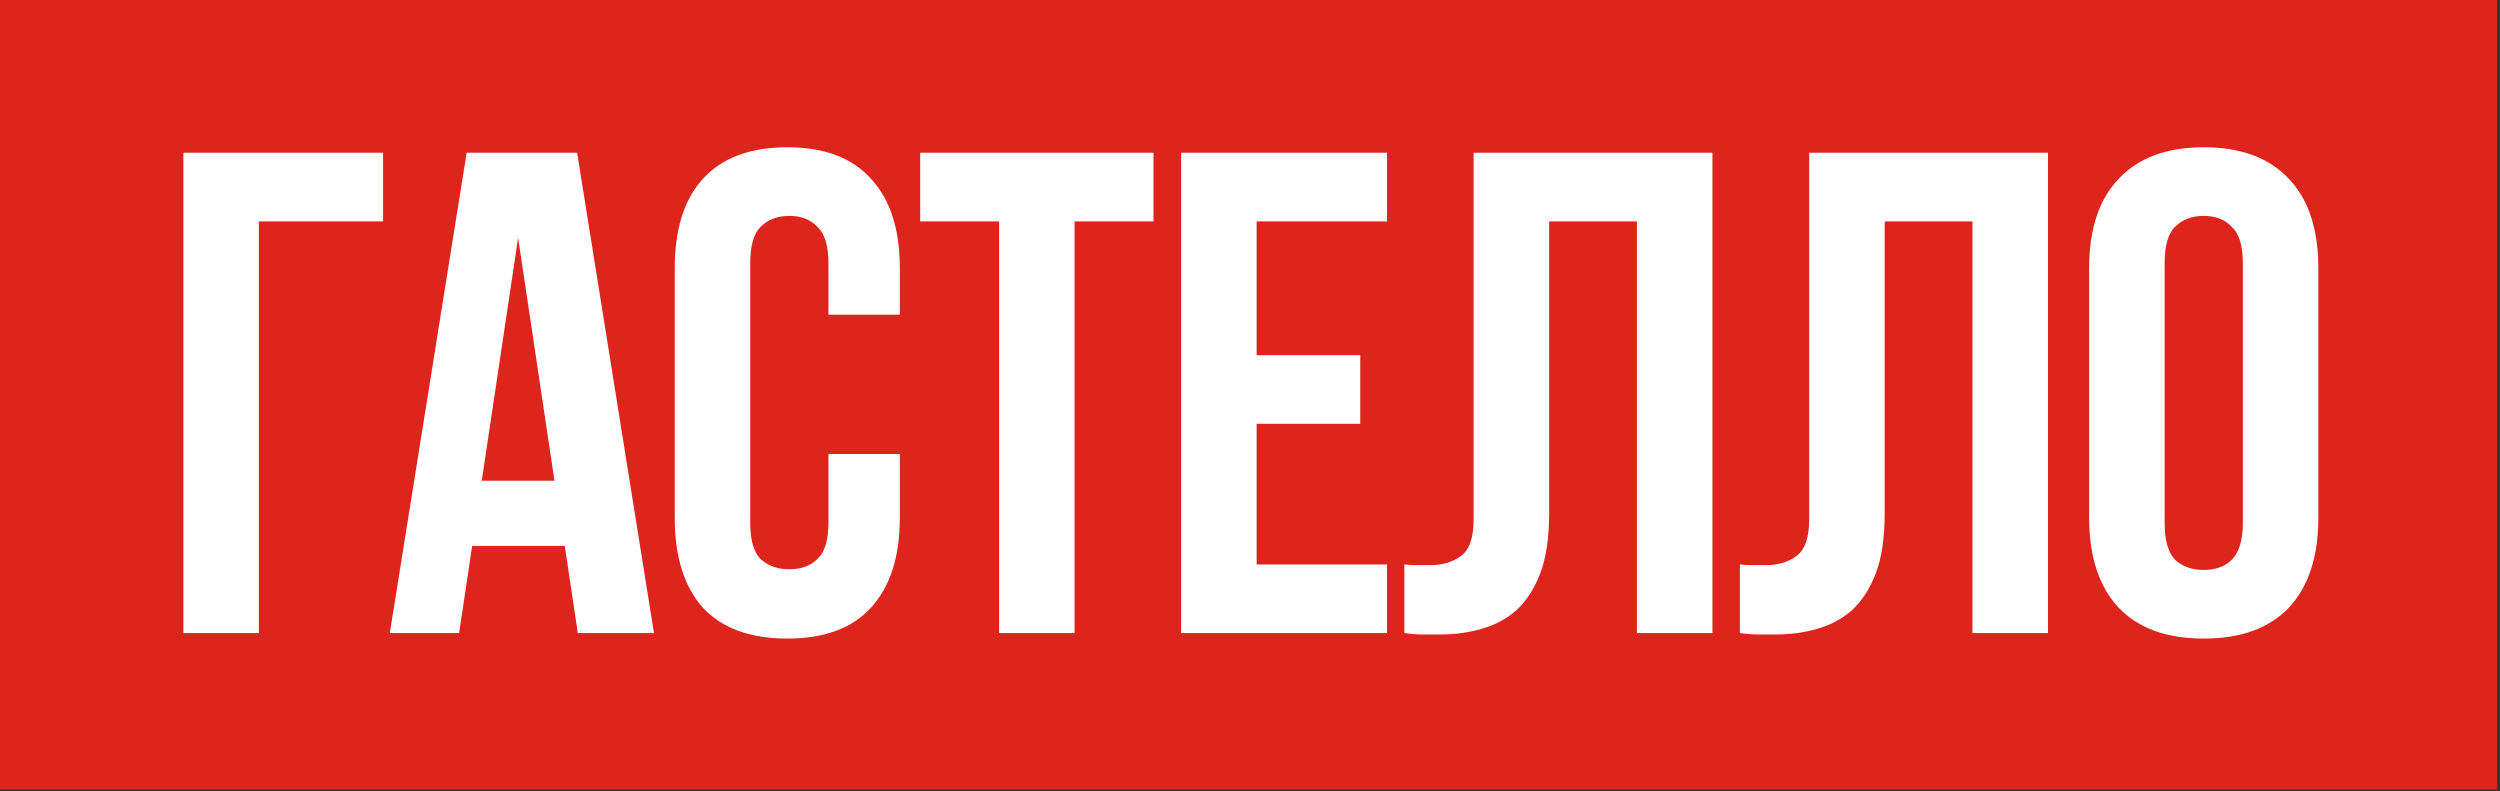 <?xml version="1.0" encoding="UTF-8"?> <svg xmlns="http://www.w3.org/2000/svg" width="278" height="88" viewBox="0 0 278 88" fill="none"><rect x="0" y="0" width="278" height="88" fill="#333333" stroke="none"/><rect width="277.682" height="87.795" fill="#DE251D"></rect><path d="M28.787 70.398H20.393V16.987H42.597V24.617H28.787V70.398ZM72.722 70.398H64.253L62.803 60.708H52.502L51.053 70.398H43.346L51.892 16.987H64.177L72.722 70.398ZM53.571 53.459H61.659L57.615 26.448L53.571 53.459ZM100.059 50.483V57.579C100.059 61.903 98.991 65.235 96.854 67.575C94.769 69.864 91.666 71.008 87.546 71.008C83.425 71.008 80.297 69.864 78.161 67.575C76.075 65.235 75.032 61.903 75.032 57.579V29.806C75.032 25.482 76.075 22.175 78.161 19.887C80.297 17.547 83.425 16.377 87.546 16.377C91.666 16.377 94.769 17.547 96.854 19.887C98.991 22.175 100.059 25.482 100.059 29.806V34.994H92.124V29.271C92.124 27.339 91.717 25.991 90.903 25.228C90.14 24.414 89.097 24.007 87.775 24.007C86.452 24.007 85.384 24.414 84.57 25.228C83.807 25.991 83.425 27.339 83.425 29.271V58.113C83.425 60.046 83.807 61.394 84.57 62.157C85.384 62.92 86.452 63.302 87.775 63.302C89.097 63.302 90.14 62.92 90.903 62.157C91.717 61.394 92.124 60.046 92.124 58.113V50.483H100.059ZM102.325 16.987H128.267V24.617H119.493V70.398H111.1V24.617H102.325V16.987ZM139.739 39.496H151.261V47.126H139.739V62.768H154.237V70.398H131.346V16.987H154.237V24.617H139.739V39.496ZM182.028 24.617H172.262V57.121C172.262 59.818 171.931 62.03 171.27 63.76C170.608 65.489 169.718 66.863 168.599 67.88C167.48 68.847 166.183 69.533 164.708 69.94C163.283 70.347 161.783 70.551 160.206 70.551C159.443 70.551 158.756 70.551 158.146 70.551C157.535 70.551 156.874 70.5 156.162 70.398V62.768C156.62 62.819 157.103 62.844 157.612 62.844C158.12 62.844 158.604 62.844 159.061 62.844C160.384 62.844 161.503 62.514 162.419 61.852C163.385 61.191 163.868 59.818 163.868 57.732V16.987H190.421V70.398H182.028V24.617ZM219.341 24.617H209.575V57.121C209.575 59.818 209.244 62.03 208.583 63.76C207.922 65.489 207.031 66.863 205.912 67.88C204.793 68.847 203.496 69.533 202.021 69.94C200.597 70.347 199.096 70.551 197.519 70.551C196.756 70.551 196.069 70.551 195.459 70.551C194.849 70.551 194.187 70.5 193.475 70.398V62.768C193.933 62.819 194.416 62.844 194.925 62.844C195.434 62.844 195.917 62.844 196.375 62.844C197.697 62.844 198.816 62.514 199.732 61.852C200.698 61.191 201.182 59.818 201.182 57.732V16.987H227.734V70.398H219.341V24.617ZM240.707 58.113C240.707 60.046 241.089 61.42 241.852 62.234C242.666 62.997 243.734 63.378 245.057 63.378C246.379 63.378 247.422 62.997 248.185 62.234C248.999 61.42 249.406 60.046 249.406 58.113V29.271C249.406 27.339 248.999 25.991 248.185 25.228C247.422 24.414 246.379 24.007 245.057 24.007C243.734 24.007 242.666 24.414 241.852 25.228C241.089 25.991 240.707 27.339 240.707 29.271V58.113ZM232.314 29.806C232.314 25.482 233.408 22.175 235.595 19.887C237.783 17.547 240.936 16.377 245.057 16.377C249.177 16.377 252.331 17.547 254.518 19.887C256.705 22.175 257.799 25.482 257.799 29.806V57.579C257.799 61.903 256.705 65.235 254.518 67.575C252.331 69.864 249.177 71.008 245.057 71.008C240.936 71.008 237.783 69.864 235.595 67.575C233.408 65.235 232.314 61.903 232.314 57.579V29.806Z" fill="white"></path></svg> 